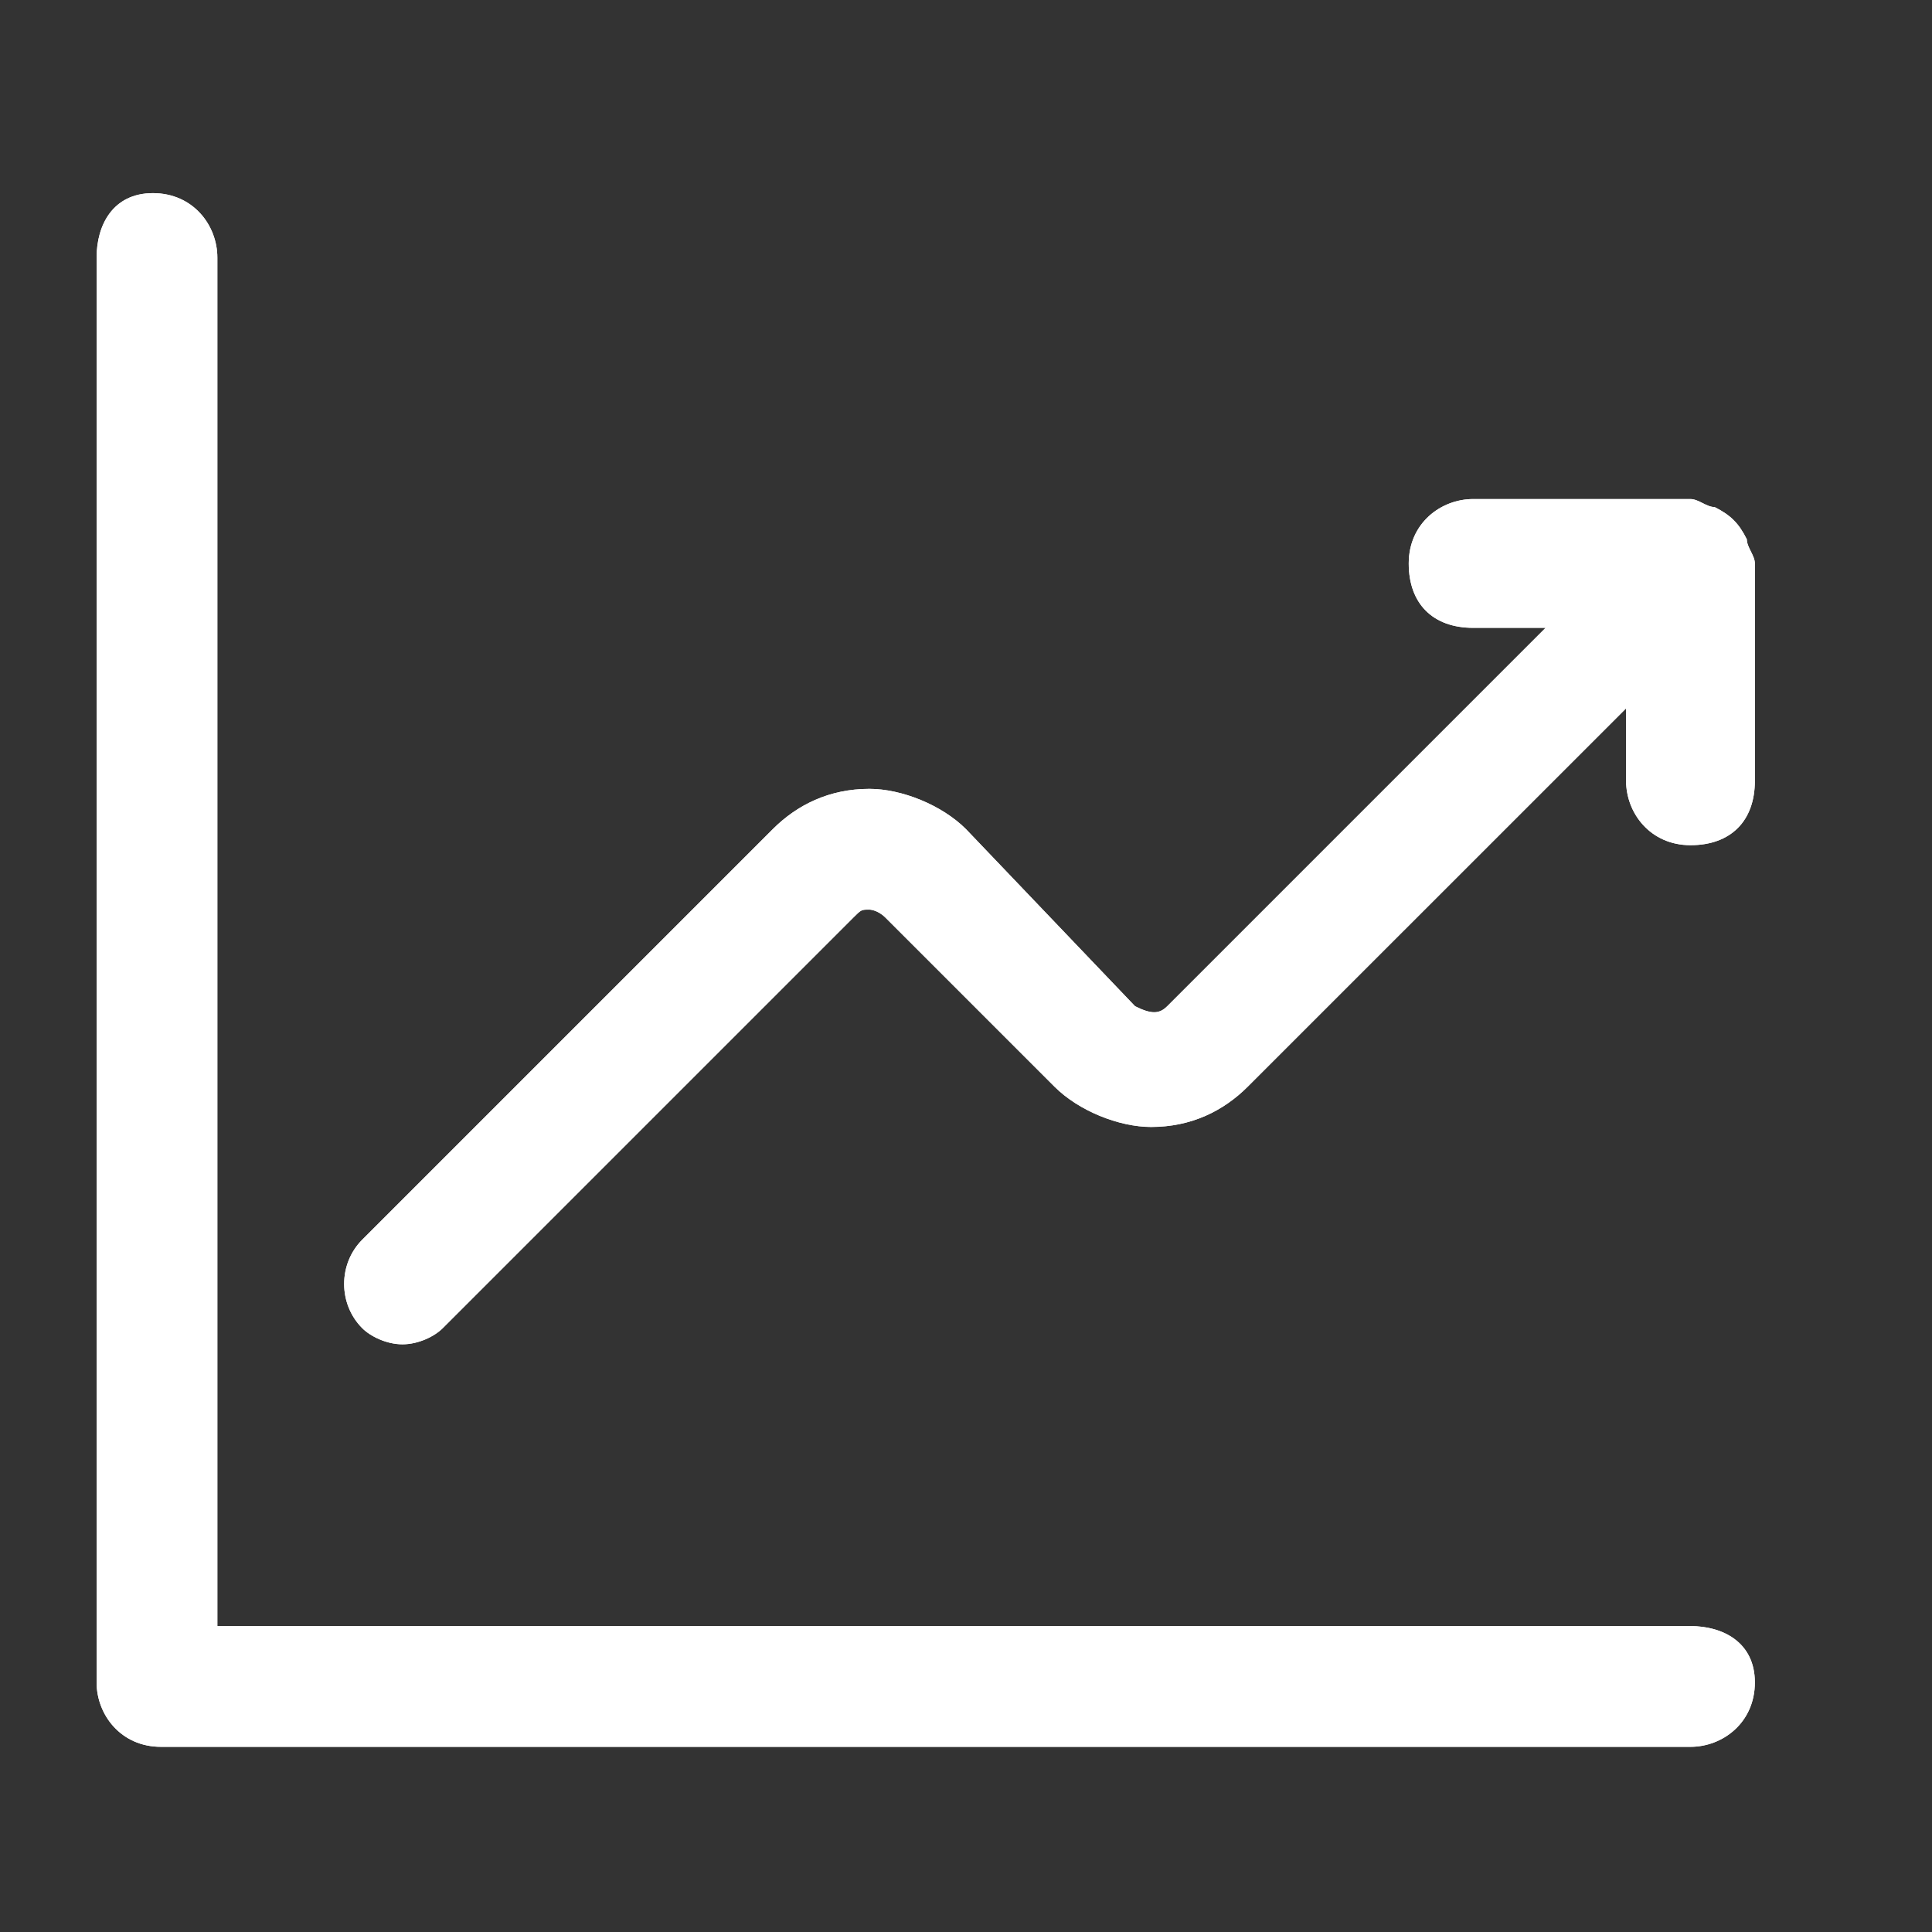 <svg width="32" height="32" viewBox="0 0 32 32" fill="none" xmlns="http://www.w3.org/2000/svg">
<rect x="0" y="0" width="32" height="32" fill="#333333" stroke="none"/>
<g clip-path="url(#clip0_2133_20711)">
<mask id="mask0_2133_20711" style="mask-type:luminance" maskUnits="userSpaceOnUse" x="0" y="0" width="32" height="32">
<path d="M32 0H0V32H32V0Z" fill="white"/>
</mask>
<g mask="url(#mask0_2133_20711)">
<path d="M28.933 8.933C28.8 8.666 28.666 8.533 28.4 8.399C28.266 8.399 28.133 8.266 28 8.266H24.4C23.866 8.266 23.333 8.666 23.333 9.333C23.333 9.999 23.733 10.399 24.4 10.399H25.6L19.333 16.666C19.2 16.799 19.066 16.799 18.8 16.666L16 13.733C15.6 13.333 14.933 13.066 14.4 13.066C13.733 13.066 13.2 13.333 12.8 13.733L6 20.533C5.6 20.933 5.6 21.599 6 21.999C6.133 22.133 6.4 22.266 6.666 22.266C6.933 22.266 7.2 22.133 7.333 21.999L14.133 15.199C14.266 15.066 14.266 15.066 14.4 15.066C14.4 15.066 14.533 15.066 14.666 15.199L17.466 17.999C17.866 18.399 18.533 18.666 19.066 18.666C19.733 18.666 20.266 18.399 20.666 17.999L26.933 11.733V12.933C26.933 13.466 27.333 13.999 28 13.999C28.666 13.999 29.066 13.599 29.066 12.933V9.333C29.066 9.199 28.933 9.066 28.933 8.933Z" fill="white"/>
<path d="M28.933 8.933C28.8 8.666 28.666 8.533 28.4 8.399C28.266 8.399 28.133 8.266 28 8.266H24.4C23.866 8.266 23.333 8.666 23.333 9.333C23.333 9.999 23.733 10.399 24.4 10.399H25.6L19.333 16.666C19.2 16.799 19.066 16.799 18.8 16.666L16 13.733C15.6 13.333 14.933 13.066 14.4 13.066C13.733 13.066 13.2 13.333 12.8 13.733L6 20.533C5.6 20.933 5.6 21.599 6 21.999C6.133 22.133 6.4 22.266 6.666 22.266C6.933 22.266 7.2 22.133 7.333 21.999L14.133 15.199C14.266 15.066 14.266 15.066 14.4 15.066C14.4 15.066 14.533 15.066 14.666 15.199L17.466 17.999C17.866 18.399 18.533 18.666 19.066 18.666C19.733 18.666 20.266 18.399 20.666 17.999L26.933 11.733V12.933C26.933 13.466 27.333 13.999 28 13.999C28.666 13.999 29.066 13.599 29.066 12.933V9.333C29.066 9.199 28.933 9.066 28.933 8.933Z" fill="white"/>
<path d="M28 26.933H3.6V4.266C3.6 3.733 3.2 3.199 2.533 3.199C1.866 3.199 1.6 3.733 1.6 4.266V27.866C1.6 28.399 2 28.933 2.666 28.933H28C28.533 28.933 29.066 28.533 29.066 27.866C29.066 27.199 28.533 26.933 28 26.933Z" fill="white"/>
<path d="M28 26.933H3.6V4.266C3.6 3.733 3.2 3.199 2.533 3.199C1.866 3.199 1.6 3.733 1.6 4.266V27.866C1.6 28.399 2 28.933 2.666 28.933H28C28.533 28.933 29.066 28.533 29.066 27.866C29.066 27.199 28.533 26.933 28 26.933Z" fill="white"/>
</g>
</g>
<defs>
<clipPath id="clip0_2133_20711">
<rect width="32" height="32" fill="white"/>
</clipPath>
</defs>
</svg>
